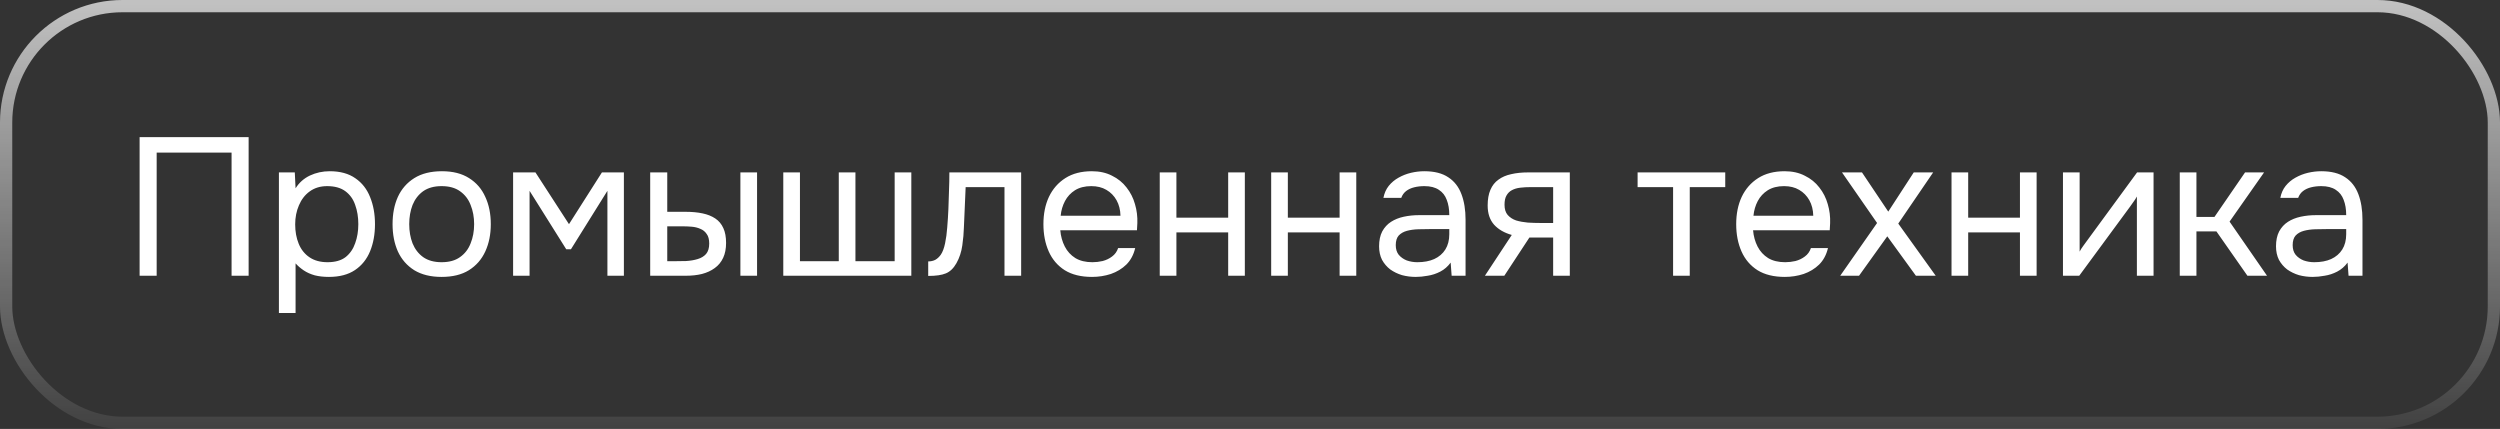 <?xml version="1.0" encoding="UTF-8"?> <svg xmlns="http://www.w3.org/2000/svg" width="204" height="35" viewBox="0 0 204 35" fill="none"><rect x="0" y="0" width="204" height="35" fill="#333333" stroke="none"/><rect x="0.5" y="0.5" width="203" height="34" rx="9.5" stroke="url(#paint0_linear_433_16011)" stroke-opacity="0.7"></rect><path d="M11.392 22.5V11.188H20.288V22.5H18.896V12.452H12.784V22.5H11.392ZM22.759 25.54V14.068H24.055L24.119 15.364C24.407 14.905 24.797 14.559 25.288 14.324C25.789 14.089 26.328 13.972 26.904 13.972C27.757 13.972 28.456 14.164 29 14.548C29.544 14.921 29.944 15.433 30.2 16.084C30.466 16.735 30.599 17.471 30.599 18.292C30.599 19.113 30.466 19.849 30.2 20.5C29.933 21.151 29.522 21.663 28.968 22.036C28.413 22.409 27.703 22.596 26.84 22.596C26.413 22.596 26.029 22.553 25.688 22.468C25.346 22.372 25.047 22.239 24.791 22.068C24.535 21.897 24.311 21.705 24.119 21.492V25.54H22.759ZM26.727 21.396C27.346 21.396 27.837 21.257 28.2 20.98C28.562 20.692 28.823 20.313 28.983 19.844C29.154 19.375 29.239 18.857 29.239 18.292C29.239 17.716 29.154 17.193 28.983 16.724C28.823 16.255 28.557 15.881 28.183 15.604C27.81 15.327 27.314 15.188 26.695 15.188C26.141 15.188 25.666 15.332 25.271 15.62C24.887 15.897 24.594 16.276 24.392 16.756C24.189 17.225 24.087 17.743 24.087 18.308C24.087 18.895 24.183 19.423 24.375 19.892C24.567 20.361 24.861 20.729 25.256 20.996C25.65 21.263 26.141 21.396 26.727 21.396ZM36.033 22.596C35.148 22.596 34.407 22.415 33.809 22.052C33.212 21.679 32.764 21.167 32.465 20.516C32.177 19.865 32.033 19.124 32.033 18.292C32.033 17.449 32.177 16.708 32.465 16.068C32.764 15.417 33.212 14.905 33.809 14.532C34.407 14.159 35.159 13.972 36.065 13.972C36.951 13.972 37.687 14.159 38.273 14.532C38.871 14.905 39.313 15.417 39.601 16.068C39.9 16.708 40.049 17.449 40.049 18.292C40.049 19.124 39.9 19.865 39.601 20.516C39.303 21.167 38.855 21.679 38.257 22.052C37.671 22.415 36.929 22.596 36.033 22.596ZM36.033 21.396C36.652 21.396 37.153 21.257 37.537 20.98C37.932 20.703 38.22 20.329 38.401 19.86C38.593 19.391 38.689 18.868 38.689 18.292C38.689 17.716 38.593 17.193 38.401 16.724C38.22 16.255 37.932 15.881 37.537 15.604C37.153 15.327 36.652 15.188 36.033 15.188C35.425 15.188 34.924 15.327 34.529 15.604C34.145 15.881 33.857 16.255 33.665 16.724C33.484 17.193 33.393 17.716 33.393 18.292C33.393 18.868 33.484 19.391 33.665 19.86C33.857 20.329 34.145 20.703 34.529 20.98C34.924 21.257 35.425 21.396 36.033 21.396ZM41.869 22.5V14.068H43.693L46.429 18.292L49.117 14.068H50.909V22.5H49.565V15.572L46.589 20.34H46.205L43.213 15.572V22.5H41.869ZM53.056 22.5V14.068H54.448V17.284H55.968C56.47 17.284 56.923 17.327 57.328 17.412C57.734 17.497 58.08 17.636 58.368 17.828C58.656 18.02 58.875 18.281 59.024 18.612C59.174 18.932 59.248 19.337 59.248 19.828C59.248 20.297 59.168 20.703 59.008 21.044C58.848 21.385 58.619 21.663 58.32 21.876C58.032 22.089 57.686 22.249 57.28 22.356C56.886 22.452 56.454 22.5 55.984 22.5H53.056ZM54.448 21.316H54.896C55.27 21.316 55.632 21.311 55.984 21.3C56.336 21.279 56.651 21.225 56.928 21.14C57.216 21.055 57.446 20.916 57.616 20.724C57.787 20.521 57.872 20.239 57.872 19.876C57.872 19.535 57.803 19.273 57.664 19.092C57.536 18.9 57.366 18.761 57.152 18.676C56.939 18.58 56.704 18.521 56.448 18.5C56.203 18.479 55.958 18.468 55.712 18.468H54.448V21.316ZM60.416 22.5V14.068H61.776V22.5H60.416ZM63.916 22.5V14.068H65.276V21.316H68.444V14.068H69.804V21.316H73.004V14.068H74.364V22.5H63.916ZM75.742 22.516V21.332C75.955 21.332 76.147 21.289 76.317 21.204C76.488 21.108 76.638 20.969 76.766 20.788C76.915 20.575 77.032 20.265 77.118 19.86C77.203 19.455 77.261 19.023 77.293 18.564C77.336 18.052 77.368 17.551 77.389 17.06C77.411 16.559 77.427 16.063 77.438 15.572C77.459 15.081 77.469 14.58 77.469 14.068H83.326V22.5H81.966V15.268H78.797C78.787 15.631 78.771 15.999 78.749 16.372C78.739 16.735 78.723 17.103 78.701 17.476C78.691 17.839 78.675 18.207 78.653 18.58C78.643 19.007 78.6 19.487 78.525 20.02C78.451 20.553 78.291 21.039 78.046 21.476C77.811 21.892 77.523 22.169 77.181 22.308C76.851 22.447 76.371 22.516 75.742 22.516ZM89.111 22.596C88.215 22.596 87.473 22.415 86.887 22.052C86.3 21.679 85.863 21.167 85.575 20.516C85.287 19.865 85.143 19.124 85.143 18.292C85.143 17.449 85.292 16.708 85.591 16.068C85.9 15.417 86.348 14.905 86.935 14.532C87.521 14.159 88.241 13.972 89.095 13.972C89.724 13.972 90.273 14.095 90.743 14.34C91.223 14.575 91.617 14.895 91.927 15.3C92.247 15.705 92.476 16.159 92.615 16.66C92.764 17.161 92.828 17.679 92.807 18.212C92.796 18.308 92.791 18.404 92.791 18.5C92.791 18.596 92.785 18.692 92.775 18.788H86.519C86.561 19.279 86.684 19.721 86.887 20.116C87.089 20.511 87.377 20.825 87.751 21.06C88.124 21.284 88.588 21.396 89.143 21.396C89.42 21.396 89.697 21.364 89.975 21.3C90.263 21.225 90.519 21.103 90.743 20.932C90.977 20.761 91.143 20.532 91.239 20.244H92.631C92.503 20.788 92.263 21.236 91.911 21.588C91.559 21.929 91.137 22.185 90.647 22.356C90.156 22.516 89.644 22.596 89.111 22.596ZM86.551 17.604H91.431C91.42 17.124 91.313 16.703 91.111 16.34C90.908 15.977 90.631 15.695 90.279 15.492C89.937 15.289 89.527 15.188 89.047 15.188C88.524 15.188 88.081 15.3 87.719 15.524C87.367 15.748 87.095 16.041 86.903 16.404C86.711 16.767 86.593 17.167 86.551 17.604ZM94.635 22.5V14.068H95.995V17.764H100.219V14.068H101.579V22.5H100.219V18.964H95.995V22.5H94.635ZM103.728 22.5V14.068H105.088V17.764H109.312V14.068H110.672V22.5H109.312V18.964H105.088V22.5H103.728ZM115.526 22.596C115.142 22.596 114.769 22.548 114.406 22.452C114.054 22.345 113.734 22.191 113.446 21.988C113.169 21.775 112.945 21.513 112.774 21.204C112.614 20.884 112.534 20.516 112.534 20.1C112.534 19.62 112.619 19.215 112.79 18.884C112.971 18.553 113.211 18.292 113.51 18.1C113.809 17.908 114.155 17.769 114.55 17.684C114.945 17.599 115.355 17.556 115.782 17.556H118.262C118.262 17.076 118.193 16.66 118.054 16.308C117.926 15.956 117.713 15.684 117.414 15.492C117.115 15.289 116.721 15.188 116.23 15.188C115.931 15.188 115.654 15.22 115.398 15.284C115.142 15.348 114.923 15.449 114.742 15.588C114.561 15.727 114.427 15.913 114.342 16.148H112.886C112.961 15.764 113.105 15.439 113.318 15.172C113.542 14.895 113.809 14.671 114.118 14.5C114.438 14.319 114.779 14.185 115.142 14.1C115.505 14.015 115.867 13.972 116.23 13.972C117.041 13.972 117.691 14.137 118.182 14.468C118.673 14.788 119.03 15.247 119.254 15.844C119.478 16.431 119.59 17.129 119.59 17.94V22.5H118.454L118.374 21.428C118.139 21.748 117.857 21.993 117.526 22.164C117.195 22.335 116.854 22.447 116.502 22.5C116.161 22.564 115.835 22.596 115.526 22.596ZM115.654 21.396C116.187 21.396 116.646 21.311 117.03 21.14C117.425 20.959 117.729 20.697 117.942 20.356C118.155 20.015 118.262 19.599 118.262 19.108V18.692H116.774C116.422 18.692 116.075 18.697 115.734 18.708C115.393 18.719 115.083 18.761 114.806 18.836C114.529 18.911 114.305 19.039 114.134 19.22C113.974 19.401 113.894 19.663 113.894 20.004C113.894 20.324 113.974 20.585 114.134 20.788C114.305 20.991 114.523 21.145 114.79 21.252C115.067 21.348 115.355 21.396 115.654 21.396ZM121.169 22.5L123.361 19.172C122.753 19.001 122.273 18.724 121.921 18.34C121.569 17.945 121.393 17.423 121.393 16.772C121.393 16.26 121.468 15.833 121.617 15.492C121.766 15.14 121.985 14.863 122.273 14.66C122.561 14.447 122.908 14.297 123.313 14.212C123.718 14.116 124.182 14.068 124.705 14.068H128.097V22.5H126.737V19.38H124.801L122.753 22.5H121.169ZM125.729 18.196H126.737V15.268H124.929C124.609 15.268 124.316 15.284 124.049 15.316C123.782 15.348 123.553 15.417 123.361 15.524C123.18 15.62 123.036 15.764 122.929 15.956C122.822 16.137 122.769 16.388 122.769 16.708C122.769 17.06 122.854 17.337 123.025 17.54C123.206 17.743 123.436 17.892 123.713 17.988C124.001 18.073 124.321 18.132 124.673 18.164C125.025 18.185 125.377 18.196 125.729 18.196ZM136.524 22.5V15.268H133.628V14.068H140.78V15.268H137.884V22.5H136.524ZM145.642 22.596C144.746 22.596 144.005 22.415 143.418 22.052C142.831 21.679 142.394 21.167 142.106 20.516C141.818 19.865 141.674 19.124 141.674 18.292C141.674 17.449 141.823 16.708 142.122 16.068C142.431 15.417 142.879 14.905 143.466 14.532C144.053 14.159 144.773 13.972 145.626 13.972C146.255 13.972 146.805 14.095 147.274 14.34C147.754 14.575 148.149 14.895 148.458 15.3C148.778 15.705 149.007 16.159 149.146 16.66C149.295 17.161 149.359 17.679 149.338 18.212C149.327 18.308 149.322 18.404 149.322 18.5C149.322 18.596 149.317 18.692 149.306 18.788H143.05C143.093 19.279 143.215 19.721 143.418 20.116C143.621 20.511 143.909 20.825 144.282 21.06C144.655 21.284 145.119 21.396 145.674 21.396C145.951 21.396 146.229 21.364 146.506 21.3C146.794 21.225 147.05 21.103 147.274 20.932C147.509 20.761 147.674 20.532 147.77 20.244H149.162C149.034 20.788 148.794 21.236 148.442 21.588C148.09 21.929 147.669 22.185 147.178 22.356C146.687 22.516 146.175 22.596 145.642 22.596ZM143.082 17.604H147.962C147.951 17.124 147.845 16.703 147.642 16.34C147.439 15.977 147.162 15.695 146.81 15.492C146.469 15.289 146.058 15.188 145.578 15.188C145.055 15.188 144.613 15.3 144.25 15.524C143.898 15.748 143.626 16.041 143.434 16.404C143.242 16.767 143.125 17.167 143.082 17.604ZM150.162 22.5L153.17 18.196L150.306 14.068H151.938L154.082 17.268L156.162 14.068H157.746L154.898 18.244L157.954 22.5H156.338L154.002 19.284L151.698 22.5H150.162ZM159.244 22.5V14.068H160.604V17.764H164.828V14.068H166.188V22.5H164.828V18.964H160.604V22.5H159.244ZM168.338 22.5V14.068H169.698V20.532C169.772 20.383 169.874 20.223 170.002 20.052C170.13 19.871 170.231 19.732 170.306 19.636L174.386 14.068H175.73V22.5H174.37V16.036C174.284 16.196 174.188 16.345 174.082 16.484C173.986 16.623 173.895 16.751 173.81 16.868L169.666 22.5H168.338ZM177.869 22.5V14.068H179.229V17.7H180.701L183.197 14.068H184.749L181.933 18.084L184.989 22.5H183.389L180.861 18.884H179.229V22.5H177.869ZM188.714 22.596C188.33 22.596 187.956 22.548 187.594 22.452C187.242 22.345 186.922 22.191 186.634 21.988C186.356 21.775 186.132 21.513 185.962 21.204C185.802 20.884 185.722 20.516 185.722 20.1C185.722 19.62 185.807 19.215 185.978 18.884C186.159 18.553 186.399 18.292 186.698 18.1C186.996 17.908 187.343 17.769 187.738 17.684C188.132 17.599 188.543 17.556 188.97 17.556H191.45C191.45 17.076 191.38 16.66 191.242 16.308C191.114 15.956 190.9 15.684 190.602 15.492C190.303 15.289 189.908 15.188 189.418 15.188C189.119 15.188 188.842 15.22 188.586 15.284C188.33 15.348 188.111 15.449 187.93 15.588C187.748 15.727 187.615 15.913 187.53 16.148H186.074C186.148 15.764 186.292 15.439 186.506 15.172C186.73 14.895 186.996 14.671 187.306 14.5C187.626 14.319 187.967 14.185 188.33 14.1C188.692 14.015 189.055 13.972 189.418 13.972C190.228 13.972 190.879 14.137 191.37 14.468C191.86 14.788 192.218 15.247 192.442 15.844C192.666 16.431 192.778 17.129 192.778 17.94V22.5H191.642L191.562 21.428C191.327 21.748 191.044 21.993 190.714 22.164C190.383 22.335 190.042 22.447 189.69 22.5C189.348 22.564 189.023 22.596 188.714 22.596ZM188.842 21.396C189.375 21.396 189.834 21.311 190.218 21.14C190.612 20.959 190.916 20.697 191.13 20.356C191.343 20.015 191.45 19.599 191.45 19.108V18.692H189.962C189.61 18.692 189.263 18.697 188.922 18.708C188.58 18.719 188.271 18.761 187.994 18.836C187.716 18.911 187.492 19.039 187.322 19.22C187.162 19.401 187.082 19.663 187.082 20.004C187.082 20.324 187.162 20.585 187.322 20.788C187.492 20.991 187.711 21.145 187.978 21.252C188.255 21.348 188.543 21.396 188.842 21.396Z" fill="white"></path><defs><linearGradient id="paint0_linear_433_16011" x1="84.22" y1="-1.80129e-07" x2="84.22" y2="35" gradientUnits="userSpaceOnUse"><stop stop-color="white"></stop><stop offset="1" stop-color="white" stop-opacity="0.1"></stop></linearGradient></defs></svg> 